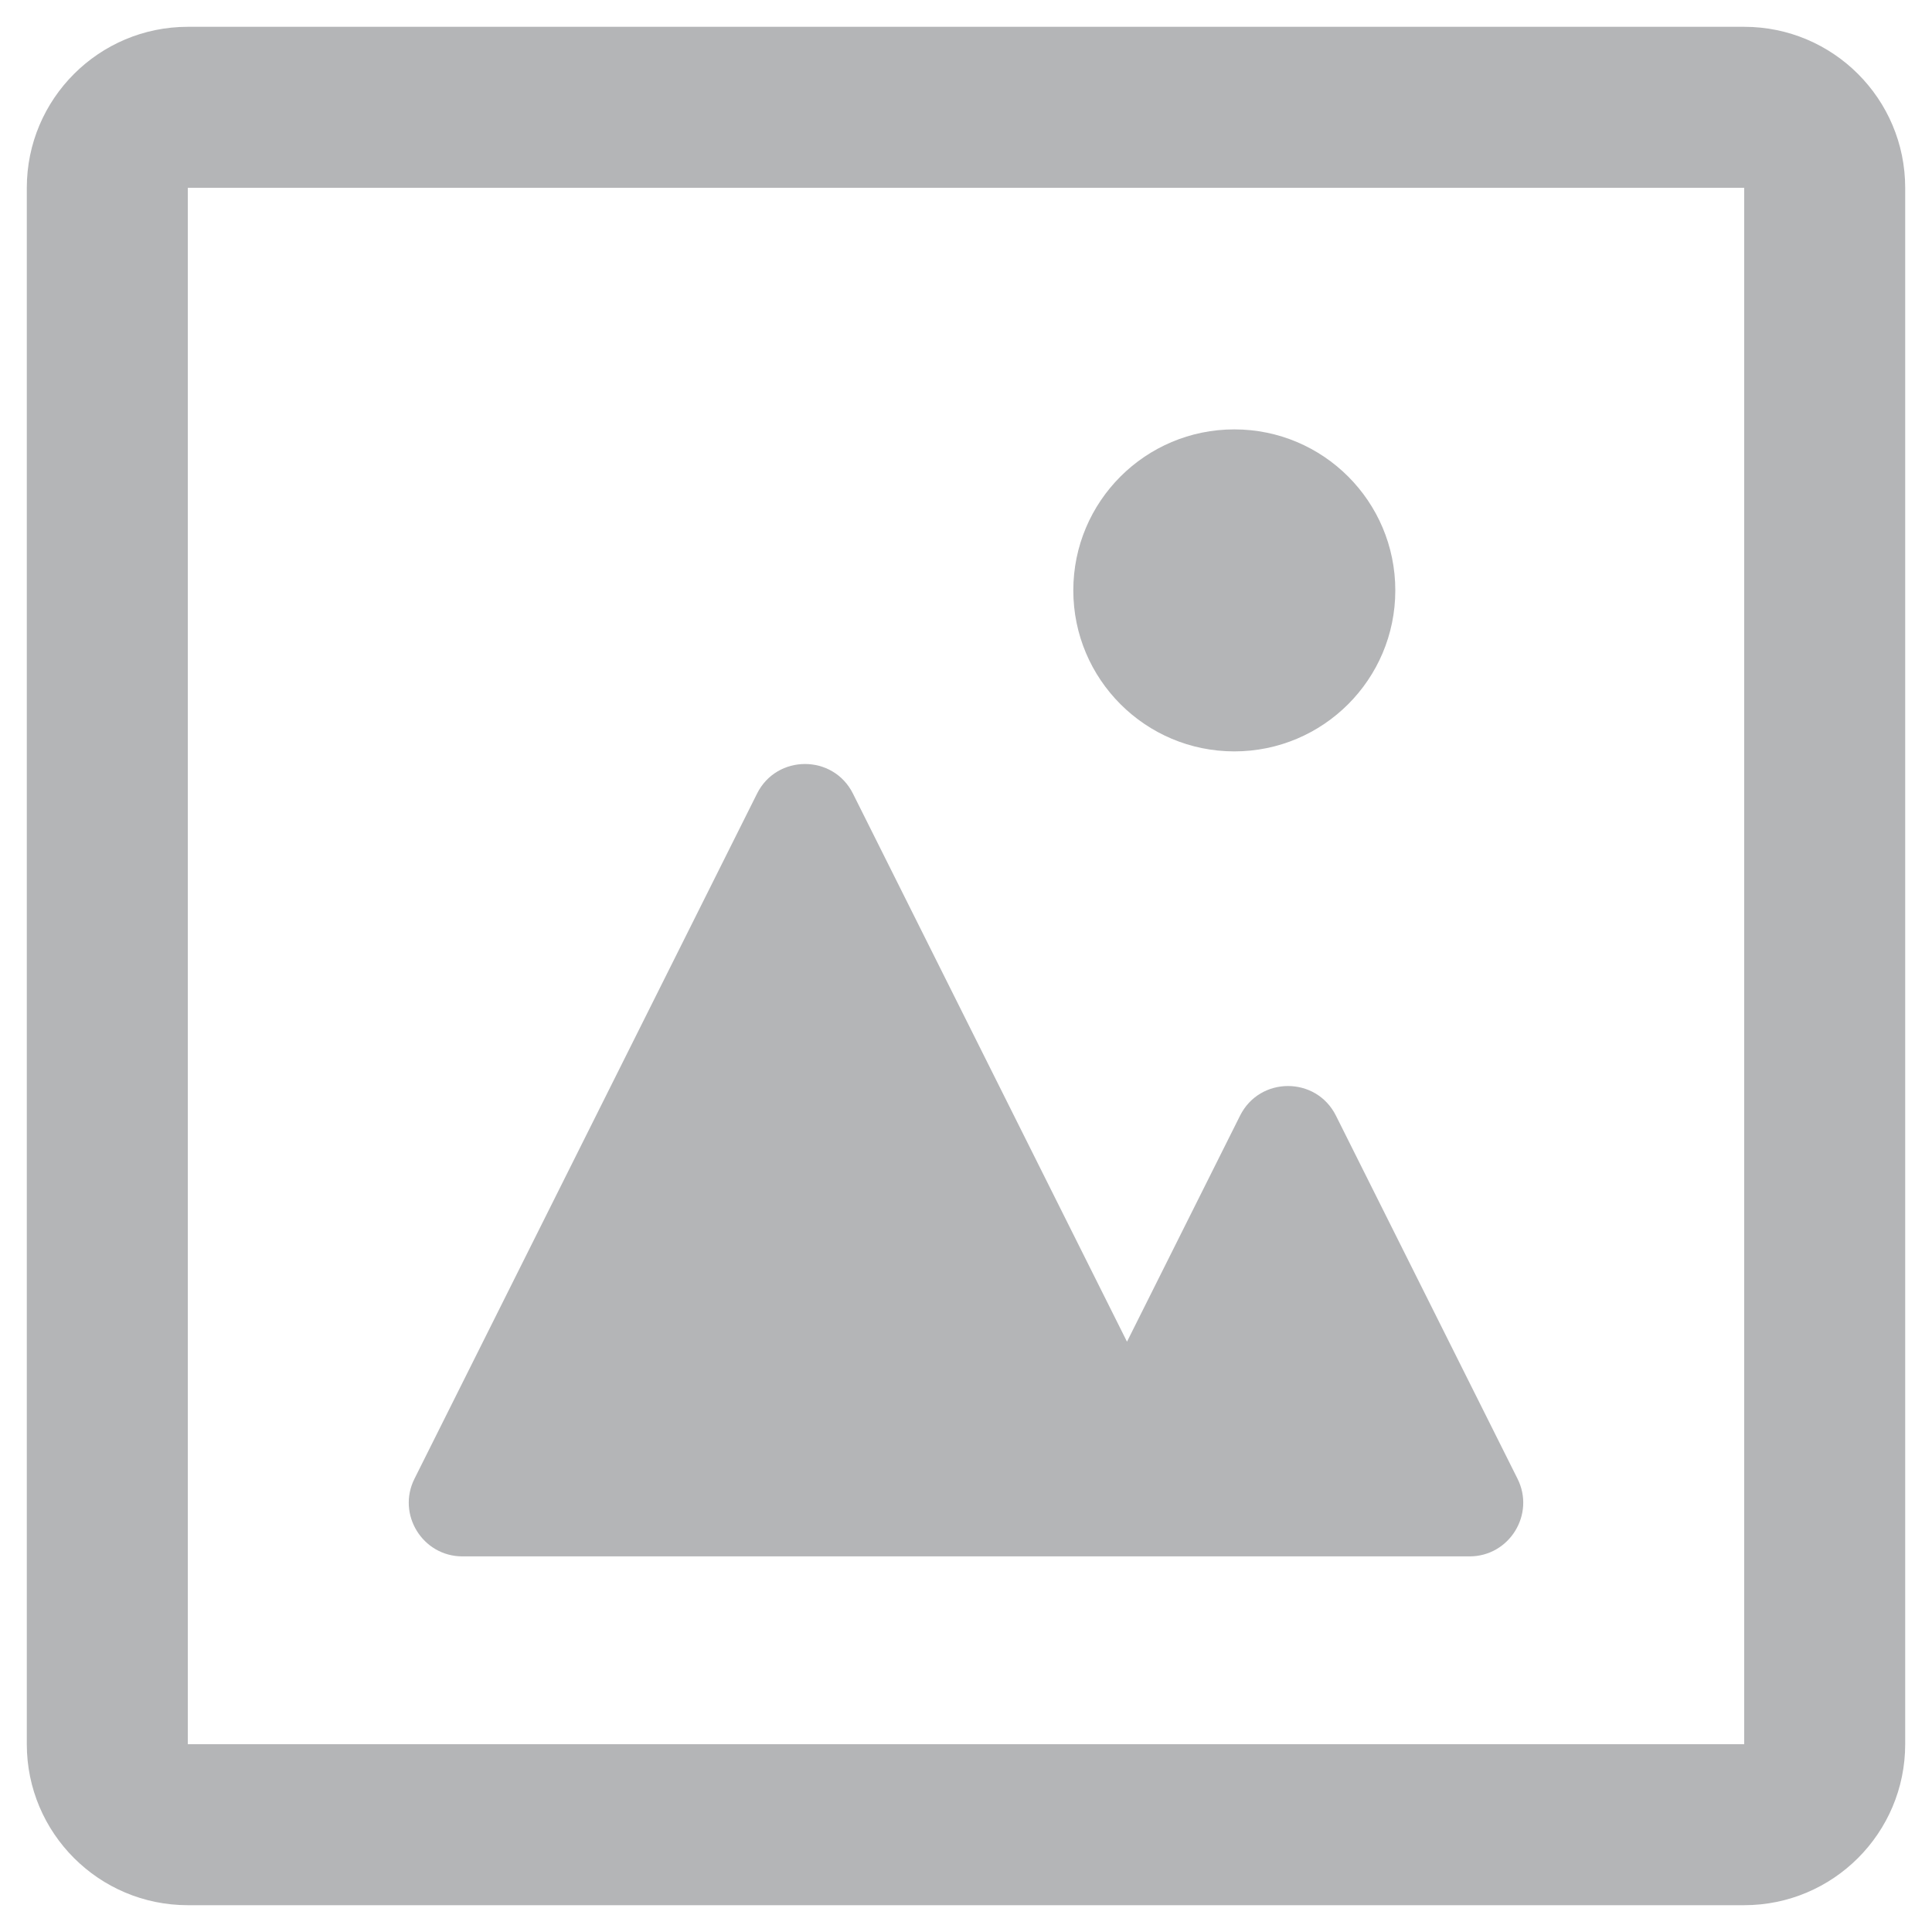 <svg viewBox="0 0 24 24" fill="none" xmlns="http://www.w3.org/2000/svg">
<path fill-rule="evenodd" clip-rule="evenodd" d="M2.333 0.333C1.229 0.333 0.333 1.229 0.333 2.333V21.667C0.333 22.771 1.229 23.667 2.333 23.667H21.667C22.771 23.667 23.667 22.771 23.667 21.667V2.333C23.667 1.229 22.771 0.333 21.667 0.333H2.333ZM2.333 21.667V2.333H21.667L21.667 21.667L2.333 21.667ZM18.851 18.369L16.596 13.86C16.351 13.368 15.649 13.368 15.404 13.86L14 16.667L10.596 9.859C10.351 9.368 9.649 9.368 9.404 9.859L5.149 18.369C4.927 18.812 5.25 19.334 5.745 19.334L13.745 19.334L14.255 19.334L14.256 19.334H18.255C18.75 19.334 19.073 18.812 18.851 18.369ZM15.333 9.334C16.438 9.334 17.333 8.438 17.333 7.334C17.333 6.229 16.438 5.334 15.333 5.334C14.229 5.334 13.333 6.229 13.333 7.334C13.333 8.438 14.229 9.334 15.333 9.334Z" fill="#B4B5B7"/>
</svg>
